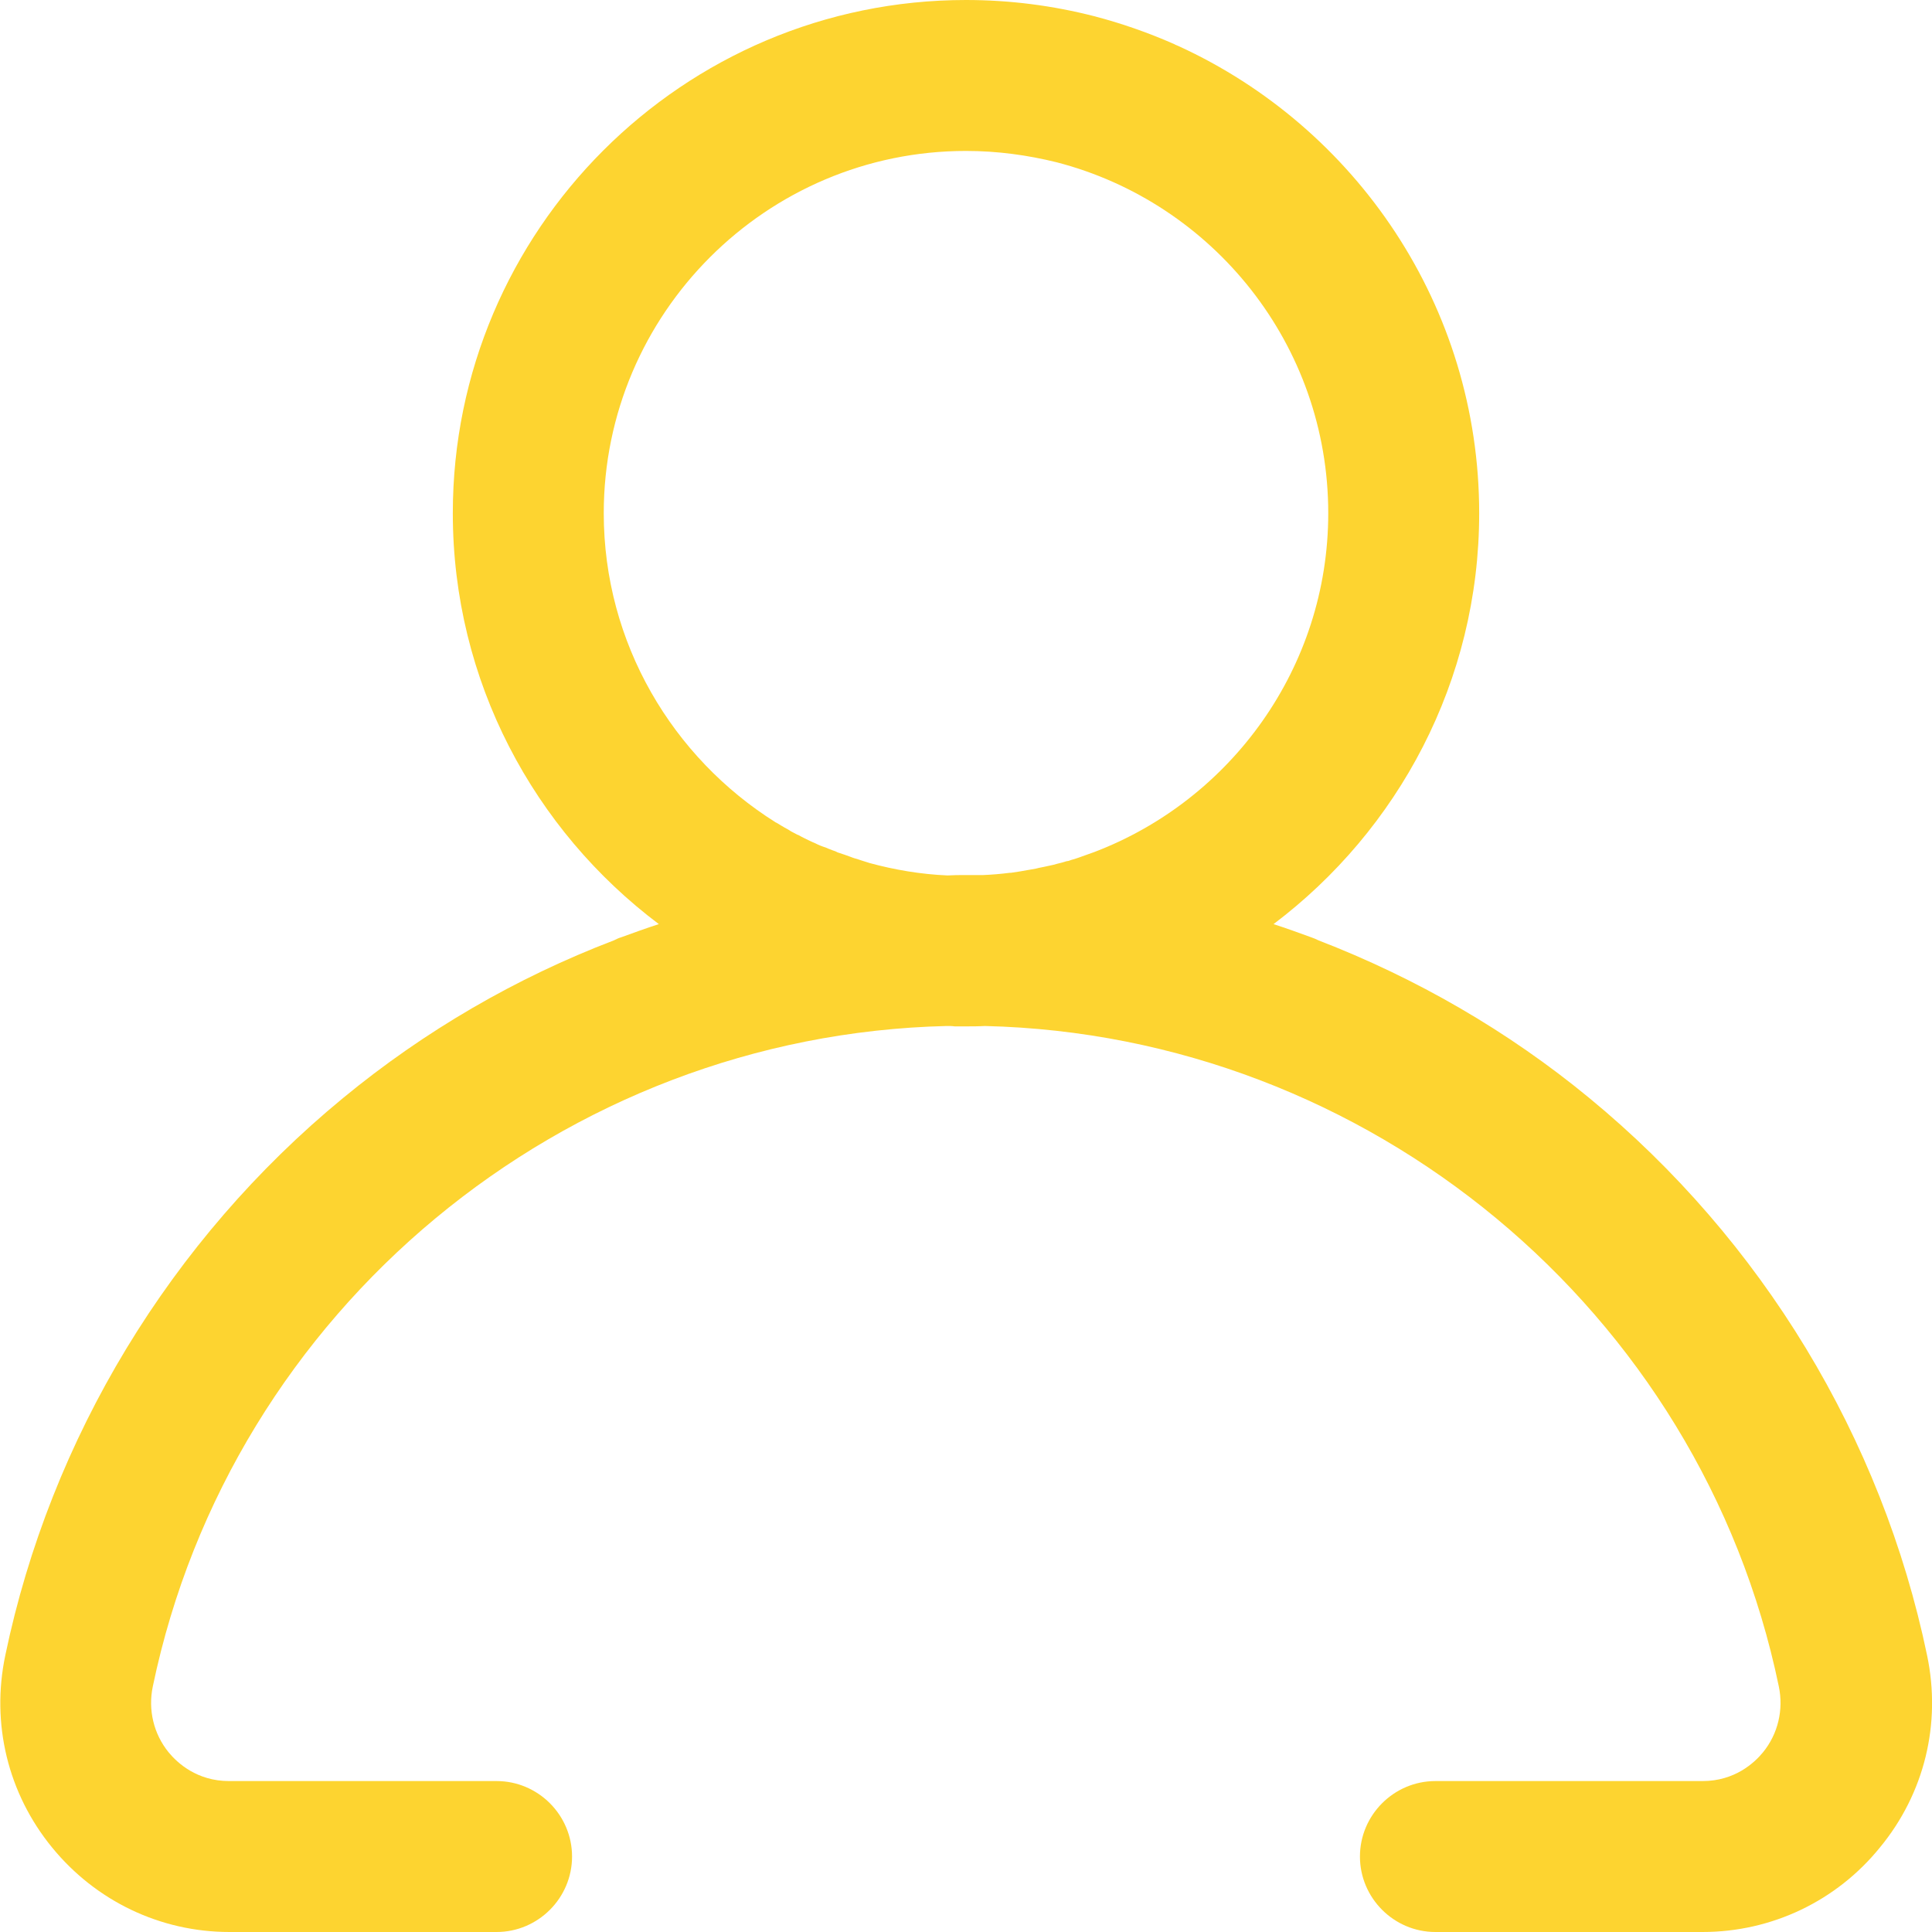 <?xml version="1.0" encoding="utf-8"?>
<!-- Generator: Adobe Illustrator 25.0.1, SVG Export Plug-In . SVG Version: 6.00 Build 0)  -->
<svg version="1.1" id="Capa_1" xmlns="http://www.w3.org/2000/svg" xmlns:xlink="http://www.w3.org/1999/xlink" x="0px" y="0px"
	 viewBox="0 0 512 512" style="enable-background:new 0 0 512 512;" xml:space="preserve">
<style type="text/css">
	.st0{fill:#fdd430;}
</style>
<path class="st0" d="M510.7,438.7c-12-57.7-43.8-110.1-89.5-147.7c-21.6-17.8-45.9-31.8-71.8-41.8c-0.6-0.3-1.3-0.6-1.9-0.8
	c-3.3-1.2-6.6-2.4-10-3.5C370.5,220,392,180.5,392,136c0-54.9-32.7-102.3-79.7-123.8c-0.4-0.2-0.8-0.3-1.1-0.5
	c-6.8-3-13.9-5.5-21.2-7.4C279.1,1.5,267.7,0,256,0c-75,0-136,61-136,136c0,44.5,21.5,84,54.6,108.9c-3.4,1.1-6.7,2.3-10,3.5
	c-0.7,0.2-1.3,0.5-1.9,0.8c-25.9,9.9-50.2,24-71.8,41.8c-45.7,37.6-77.5,90.1-89.5,147.7c-3.8,18.1,0.7,36.6,12.4,50.9
	c11.6,14.2,28.7,22.4,47,22.4h70.8c11,0,20-9,20-20s-9-20-20-20H60.7c-8.5,0-13.7-4.8-16-7.6c-4-4.9-5.5-11.3-4.2-17.5
	c20.8-99.8,108.8-172.6,210.4-175c0.7,0,1.4,0,2.1,0.1c0.1,0,0.3,0,0.4,0c0.7,0,1.4,0,2.1,0c0.1,0,0.3,0,0.4,0c1.7,0,3.4,0,5.1-0.1
	c101.6,2.4,189.7,75.2,210.4,175c1.3,6.2-0.2,12.6-4.2,17.5c-2.3,2.8-7.5,7.6-16,7.6h-70.8c-11,0-20,9-20,20s9,20,20,20h70.8
	c18.3,0,35.5-8.2,47-22.4C510,475.3,514.5,456.8,510.7,438.7z M290,225.8c-1.4,0.5-2.8,1-4.2,1.5c-0.2,0.1-0.4,0.1-0.6,0.2
	c-0.5,0.2-1.1,0.3-1.6,0.5c-0.3,0.1-0.5,0.2-0.8,0.2c-0.5,0.1-0.9,0.3-1.4,0.4c-0.4,0.1-0.8,0.2-1.2,0.3c-0.4,0.1-0.7,0.2-1.1,0.3
	c-0.5,0.1-0.9,0.2-1.4,0.3c-0.3,0.1-0.6,0.1-0.9,0.2c-0.5,0.1-1,0.2-1.5,0.3c-0.3,0.1-0.5,0.1-0.8,0.2c-0.6,0.1-1.1,0.2-1.7,0.3
	c-0.2,0-0.4,0.1-0.6,0.1c-0.6,0.1-1.1,0.2-1.7,0.3c-0.2,0-0.4,0.1-0.6,0.1c-0.7,0.1-1.3,0.2-2,0.3c-0.1,0-0.2,0-0.3,0
	c-2.3,0.3-4.7,0.5-7.1,0.6c-1.5,0-3,0-4.5,0c-0.1,0-0.2,0-0.2,0c-1.6,0-3.1,0-4.7,0.1c-7.1-0.3-14.1-1.5-20.7-3.3
	c-0.1,0-0.2-0.1-0.3-0.1c-0.6-0.2-1.3-0.4-1.9-0.6c-0.2-0.1-0.4-0.1-0.6-0.2c-0.5-0.2-1.1-0.3-1.6-0.5c-0.3-0.1-0.5-0.2-0.8-0.3
	c-0.5-0.2-0.9-0.3-1.4-0.5c-0.4-0.1-0.8-0.3-1.2-0.4c-0.3-0.1-0.7-0.2-1-0.4c-0.4-0.2-0.9-0.3-1.3-0.5c-0.3-0.1-0.5-0.2-0.8-0.3
	c-0.4-0.2-0.9-0.4-1.3-0.5c-0.3-0.1-0.5-0.2-0.8-0.3c-0.5-0.2-0.9-0.4-1.3-0.6c-0.2-0.1-0.5-0.2-0.7-0.3c-0.6-0.3-1.1-0.5-1.7-0.8
	c-0.1-0.1-0.2-0.1-0.4-0.2c-0.6-0.3-1.2-0.6-1.7-0.9c-0.1,0-0.2-0.1-0.3-0.1c-0.6-0.3-1.1-0.6-1.7-0.9c-0.1-0.1-0.2-0.1-0.3-0.2
	c-0.6-0.4-1.3-0.7-1.9-1.1l0,0c-0.6-0.3-1.1-0.7-1.7-1c-0.1,0-0.2-0.1-0.2-0.1C178.3,200.8,160,170.5,160,136c0-52.9,43.1-96,96-96
	c8.3,0,16.3,1.1,24,3c41.4,10.7,72,48.3,72,93C352,176.9,326.2,212,290,225.8C290.1,225.8,290,225.8,290,225.8z"/>
</svg>
